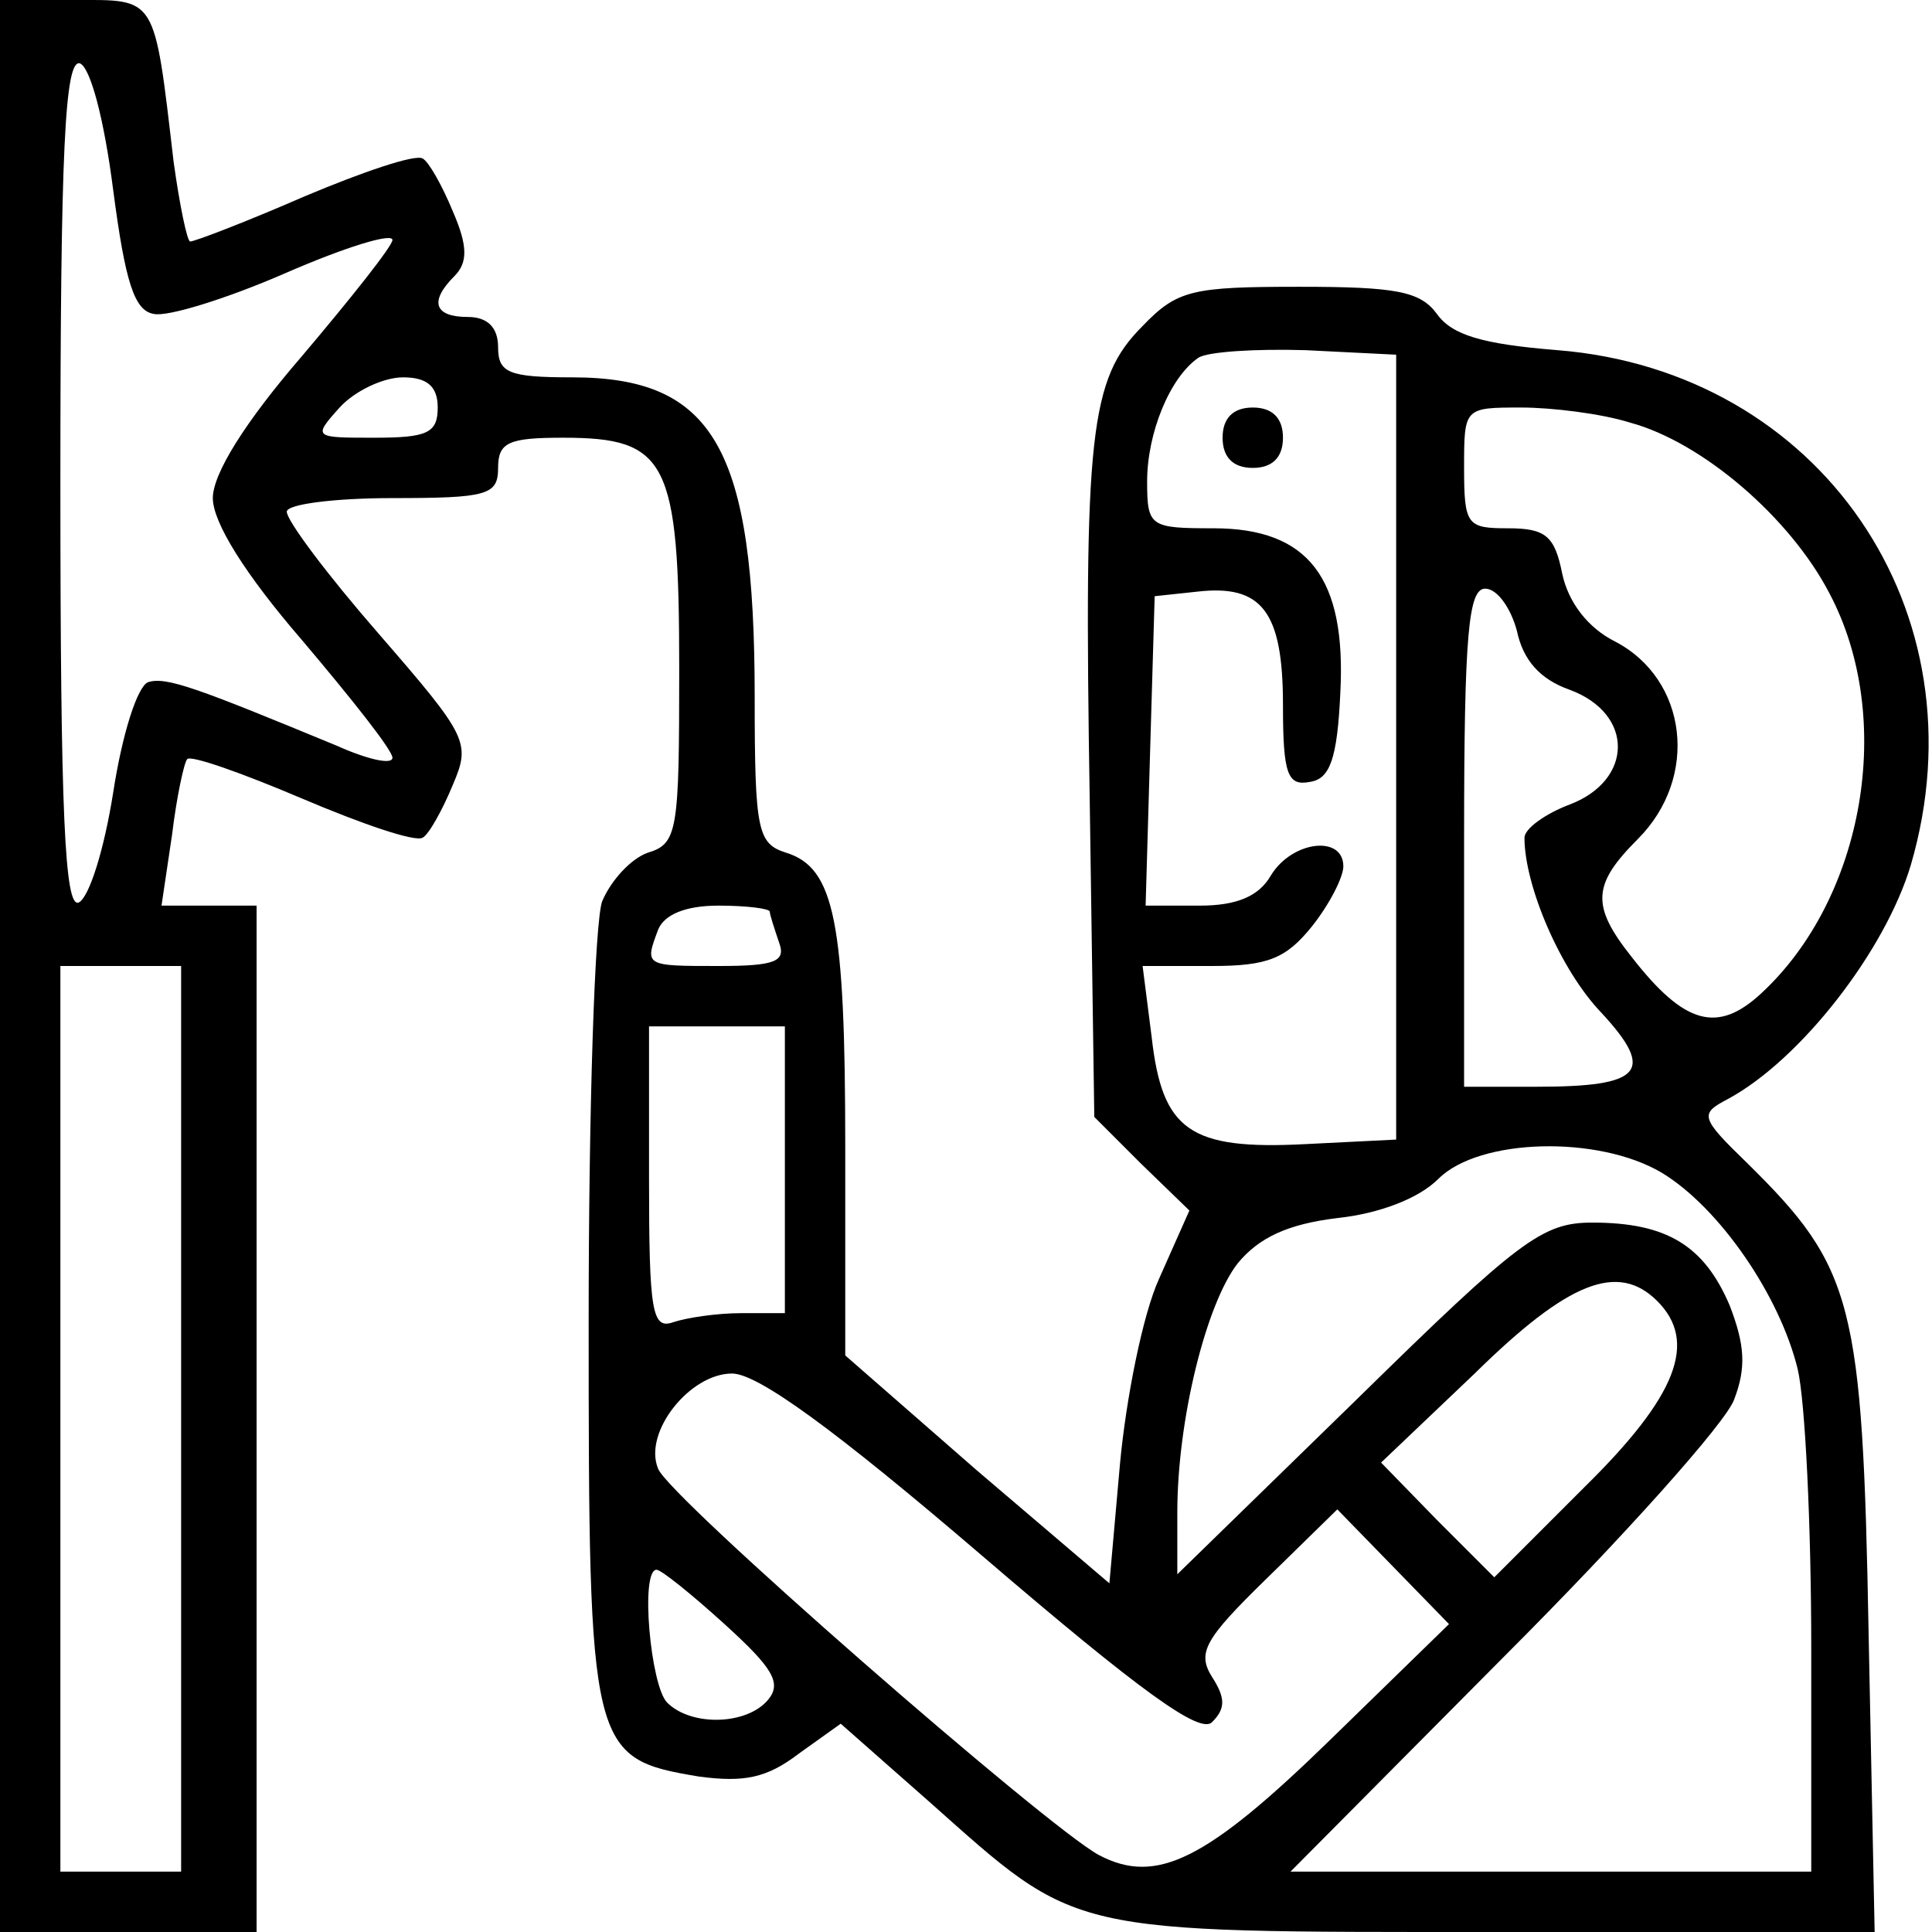 <?xml version="1.0" encoding="UTF-8" standalone="no"?> <svg xmlns="http://www.w3.org/2000/svg" version="1.0" width="128pt" height="128pt" viewBox="0 0 128 128" preserveAspectRatio="xMidYMid meet"><g transform="translate(0,128) scale(0.1,-0.1)" fill="#000000" stroke="none"><path d="M0 640 l0 -640 85 0 85 0 0 340 0 340 -31 0 -32 0 7 47 c3 25 8 48 10 50 2 3 36 -9 76 -26 40 -17 75 -29 80 -26 4 2 13 18 20 35 12 28 10 32 -49 100 -34 39 -61 75 -61 81 0 5 32 9 70 9 63 0 70 2 70 20 0 17 7 20 43 20 69 0 77 -15 77 -153 0 -108 -1 -116 -21 -122 -11 -4 -24 -18 -30 -32 -5 -13 -9 -138 -9 -278 0 -285 1 -290 73 -302 30 -4 45 -1 66 15 l28 20 59 -52 c99 -88 89 -86 374 -86 l252 0 -4 198 c-4 219 -10 242 -80 311 -32 31 -32 33 -13 43 48 26 104 98 121 155 49 168 -60 327 -234 341 -50 4 -70 10 -80 24 -11 15 -27 18 -91 18 -71 0 -81 -2 -104 -26 -35 -35 -39 -71 -35 -316 l3 -208 31 -31 32 -31 -20 -45 c-11 -24 -22 -80 -26 -123 l-7 -79 -88 75 -87 76 0 138 c0 149 -7 185 -39 195 -19 6 -21 14 -21 103 0 165 -27 212 -121 212 -42 0 -49 3 -49 20 0 13 -7 20 -20 20 -22 0 -26 10 -9 27 9 9 9 20 -1 43 -7 17 -16 33 -20 35 -5 3 -40 -9 -78 -25 -39 -17 -73 -30 -76 -30 -2 0 -7 24 -11 53 -13 111 -11 107 -66 107 l-49 0 0 -640z m75 514 c8 -61 14 -80 27 -82 9 -2 48 10 87 27 39 17 71 27 71 22 0 -4 -27 -38 -60 -77 -38 -44 -59 -78 -59 -94 0 -16 21 -50 59 -94 33 -39 60 -73 60 -78 0 -5 -17 -1 -37 8 -92 38 -113 46 -125 42 -7 -3 -17 -34 -23 -73 -6 -38 -16 -70 -23 -73 -9 -3 -12 57 -12 278 0 221 3 281 13 278 7 -3 16 -37 22 -84z m850 -369 l0 -260 -60 -3 c-77 -4 -95 9 -102 71 l-6 47 46 0 c37 0 49 5 66 26 12 15 21 33 21 40 0 21 -34 17 -48 -6 -8 -14 -23 -20 -47 -20 l-36 0 3 103 3 102 28 3 c43 5 57 -13 57 -75 0 -46 3 -54 18 -51 13 2 18 15 20 59 4 76 -21 109 -84 109 -42 0 -44 1 -44 31 0 32 15 69 34 82 6 4 38 6 71 5 l60 -3 0 -260z m-635 225 c0 -17 -7 -20 -42 -20 -40 0 -41 0 -23 20 10 11 29 20 42 20 16 0 23 -6 23 -20z m790 -10 c48 -13 106 -63 132 -113 44 -83 23 -202 -45 -265 -29 -27 -51 -21 -86 24 -27 34 -26 48 4 78 41 41 33 106 -15 131 -18 9 -31 26 -35 45 -5 25 -11 30 -36 30 -27 0 -29 2 -29 40 0 40 0 40 38 40 20 0 53 -4 72 -10z m-75 -138 c4 -19 15 -32 35 -39 43 -16 42 -60 0 -76 -16 -6 -30 -16 -30 -22 0 -32 24 -88 51 -116 36 -39 27 -49 -43 -49 l-48 0 0 165 c0 136 3 165 14 165 8 0 17 -13 21 -28z m-495 -186 c0 -2 3 -11 6 -20 5 -13 -2 -16 -40 -16 -49 0 -49 0 -40 24 4 10 18 16 40 16 19 0 34 -2 34 -4z m-390 -336 l0 -300 -40 0 -40 0 0 300 0 300 40 0 40 0 0 -300z m400 165 l0 -95 -29 0 c-16 0 -36 -3 -45 -6 -14 -5 -16 7 -16 95 l0 101 45 0 45 0 0 -95z m581 -2 c38 -23 78 -81 90 -130 5 -21 9 -104 9 -185 l0 -148 -172 0 -173 0 142 143 c78 78 147 155 152 170 8 21 7 36 -3 62 -17 40 -42 55 -91 55 -33 0 -48 -11 -156 -117 l-119 -116 0 41 c0 61 19 138 40 165 14 17 33 26 66 30 28 3 54 13 67 26 27 27 106 29 148 4z m-3 -85 c27 -27 13 -63 -48 -123 l-60 -60 -38 38 -37 38 62 59 c62 61 95 74 121 48z m-447 -169 c105 -90 144 -118 152 -110 9 9 9 16 0 30 -10 16 -5 25 36 65 l47 46 37 -38 37 -38 -78 -76 c-83 -81 -116 -97 -154 -77 -35 19 -286 238 -292 256 -10 24 21 63 49 63 17 0 68 -37 166 -121z m-171 -45 c32 -29 38 -39 29 -50 -14 -17 -51 -18 -67 -2 -11 11 -18 88 -7 88 3 0 23 -16 45 -36z"></path><path d="M810 990 c0 -13 7 -20 20 -20 13 0 20 7 20 20 0 13 -7 20 -20 20 -13 0 -20 -7 -20 -20z"></path></g></svg> 